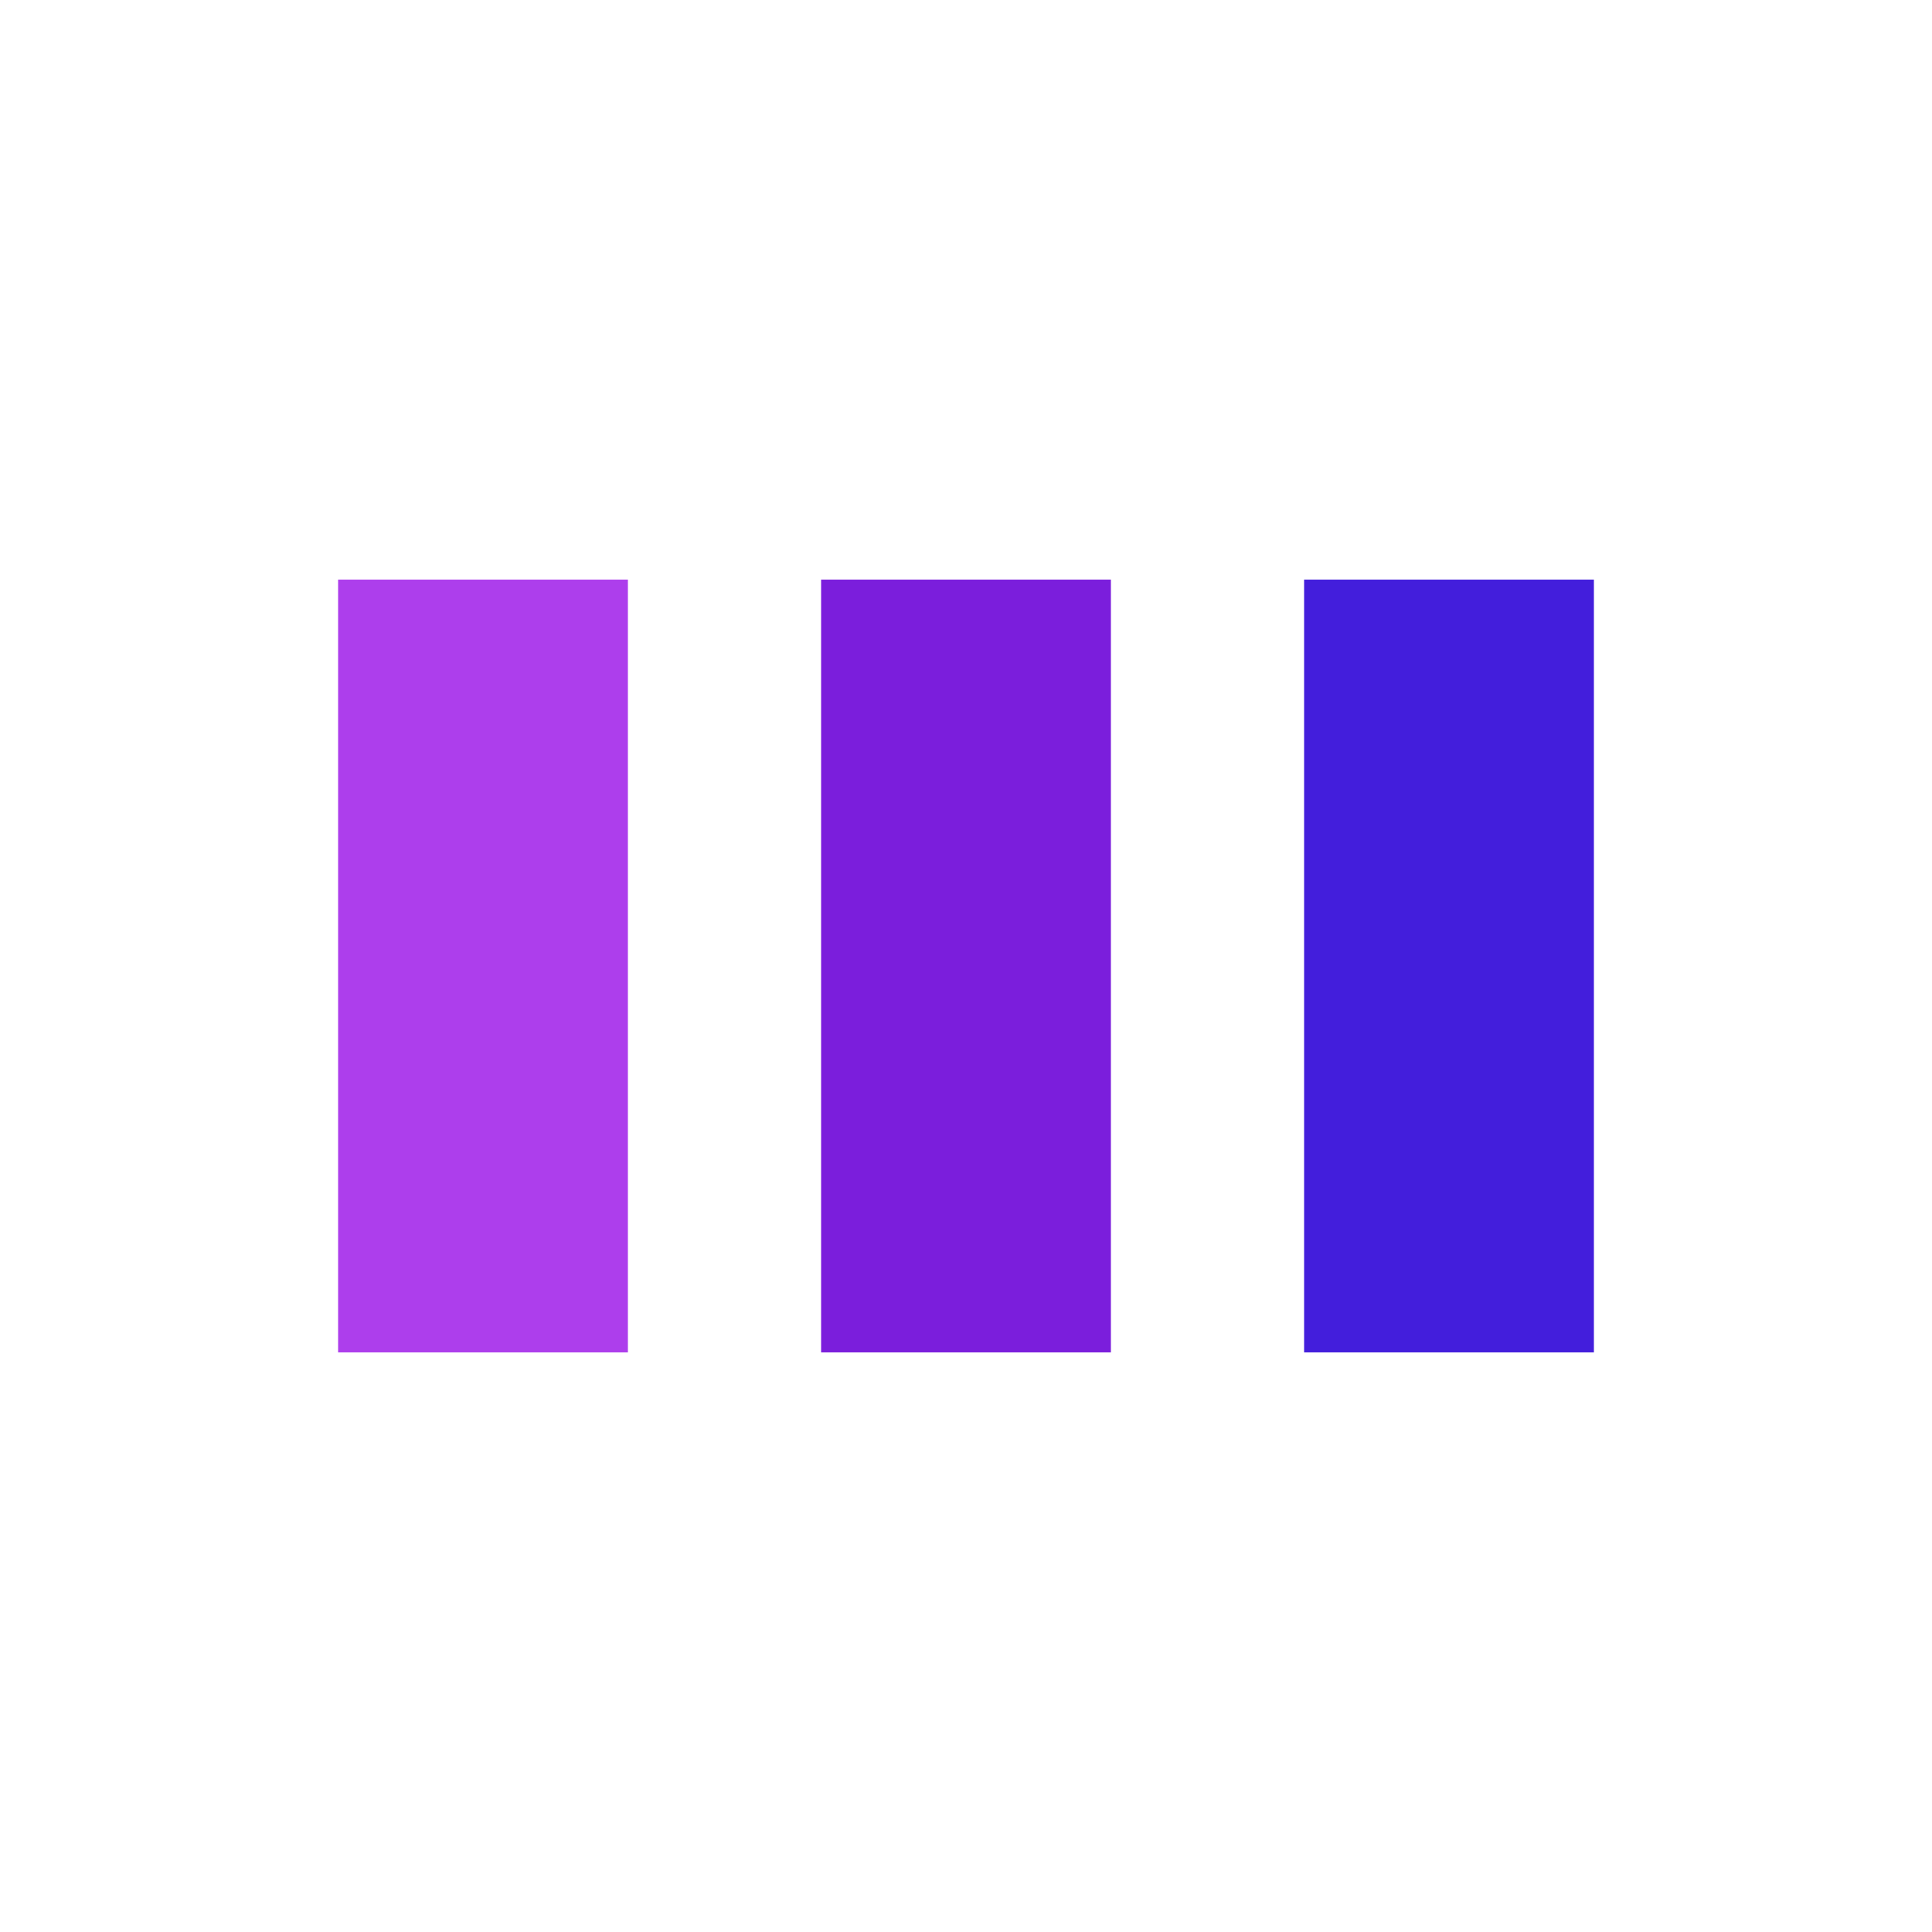<?xml version="1.0" encoding="utf-8"?>
<svg xmlns="http://www.w3.org/2000/svg" style="margin: auto; background: none; display: block; shape-rendering: auto;"
     width="70px" height="70px" viewBox="0 0 100 100" preserveAspectRatio="xMidYMid">
    <rect x="17.5" y="30" width="15" height="40" fill="#ad3eec">
        <animate attributeName="y" repeatCount="indefinite" dur="1s" calcMode="spline" keyTimes="0;0.5;1"
                 values="18;30;30" keySplines="0 0.5 0.5 1;0 0.5 0.5 1" begin="-0.2s"></animate>
        <animate attributeName="height" repeatCount="indefinite" dur="1s" calcMode="spline" keyTimes="0;0.5;1"
                 values="64;40;40" keySplines="0 0.5 0.5 1;0 0.5 0.5 1" begin="-0.2s"></animate>
    </rect>
    <rect x="42.5" y="30" width="15" height="40" fill="#7b1edc">
        <animate attributeName="y" repeatCount="indefinite" dur="1s" calcMode="spline" keyTimes="0;0.5;1"
                 values="21;30;30" keySplines="0 0.5 0.5 1;0 0.5 0.5 1" begin="-0.1s"></animate>
        <animate attributeName="height" repeatCount="indefinite" dur="1s" calcMode="spline" keyTimes="0;0.5;1"
                 values="58;40;40" keySplines="0 0.5 0.5 1;0 0.5 0.5 1" begin="-0.1s"></animate>
    </rect>
    <rect x="67.5" y="30" width="15" height="40" fill="#431edc">
        <animate attributeName="y" repeatCount="indefinite" dur="1s" calcMode="spline" keyTimes="0;0.5;1"
                 values="21;30;30" keySplines="0 0.5 0.5 1;0 0.5 0.5 1"></animate>
        <animate attributeName="height" repeatCount="indefinite" dur="1s" calcMode="spline" keyTimes="0;0.5;1"
                 values="58;40;40" keySplines="0 0.5 0.5 1;0 0.5 0.5 1"></animate>
    </rect>
</svg>